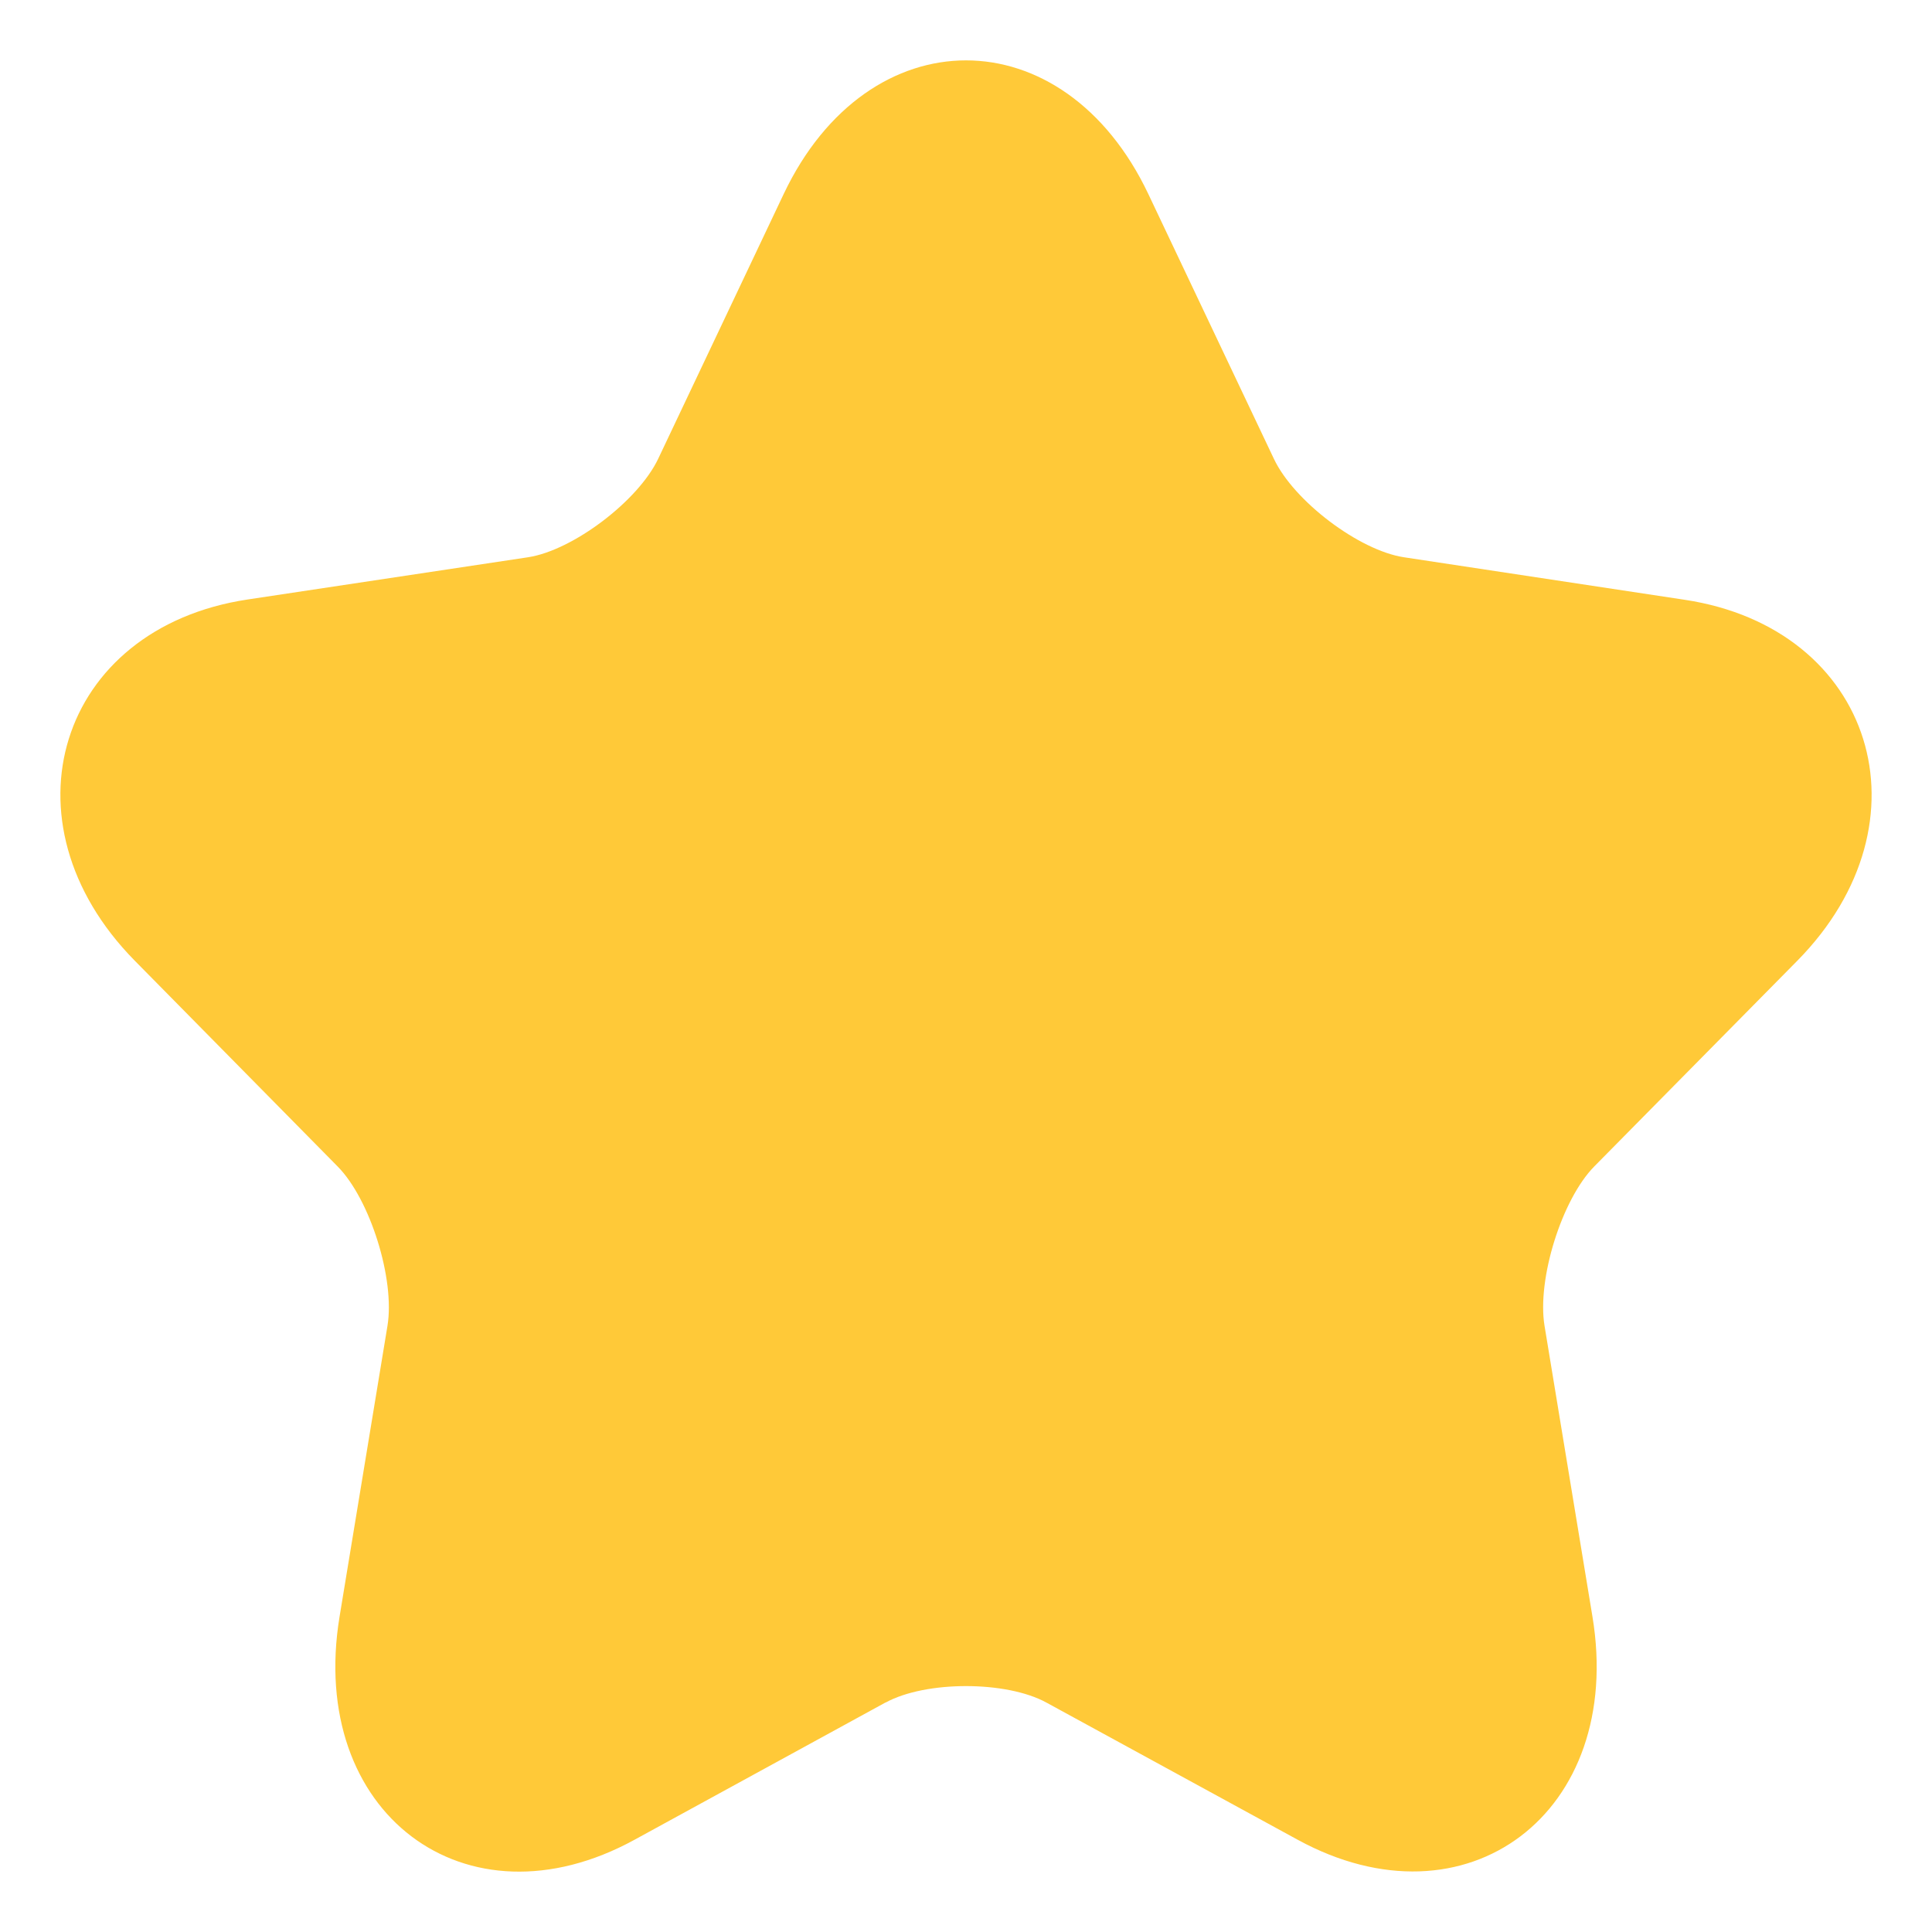 <svg width="16" height="16" xmlns="http://www.w3.org/2000/svg"><path d="M7.334 14.099l-2.079 1.137c-1.4.767-2.71-.224-2.443-1.847l.397-2.41c.063-.384-.143-1.045-.412-1.318L1.115 7.955c-1.132-1.15-.632-2.753.934-2.99l2.324-.35c.371-.057.912-.466 1.078-.816L6.49 1.607c.7-1.476 2.32-1.476 3.02 0L10.55 3.8c.165.35.706.759 1.077.815l2.324.352c1.566.236 2.066 1.84.934 2.989L13.203 9.66c-.269.273-.475.934-.412 1.319l.397 2.409c.268 1.623-1.043 2.613-2.443 1.847L8.666 14.1c-.332-.182-1-.182-1.332 0z" fill="#FFC938" fill-rule="evenodd"/></svg>